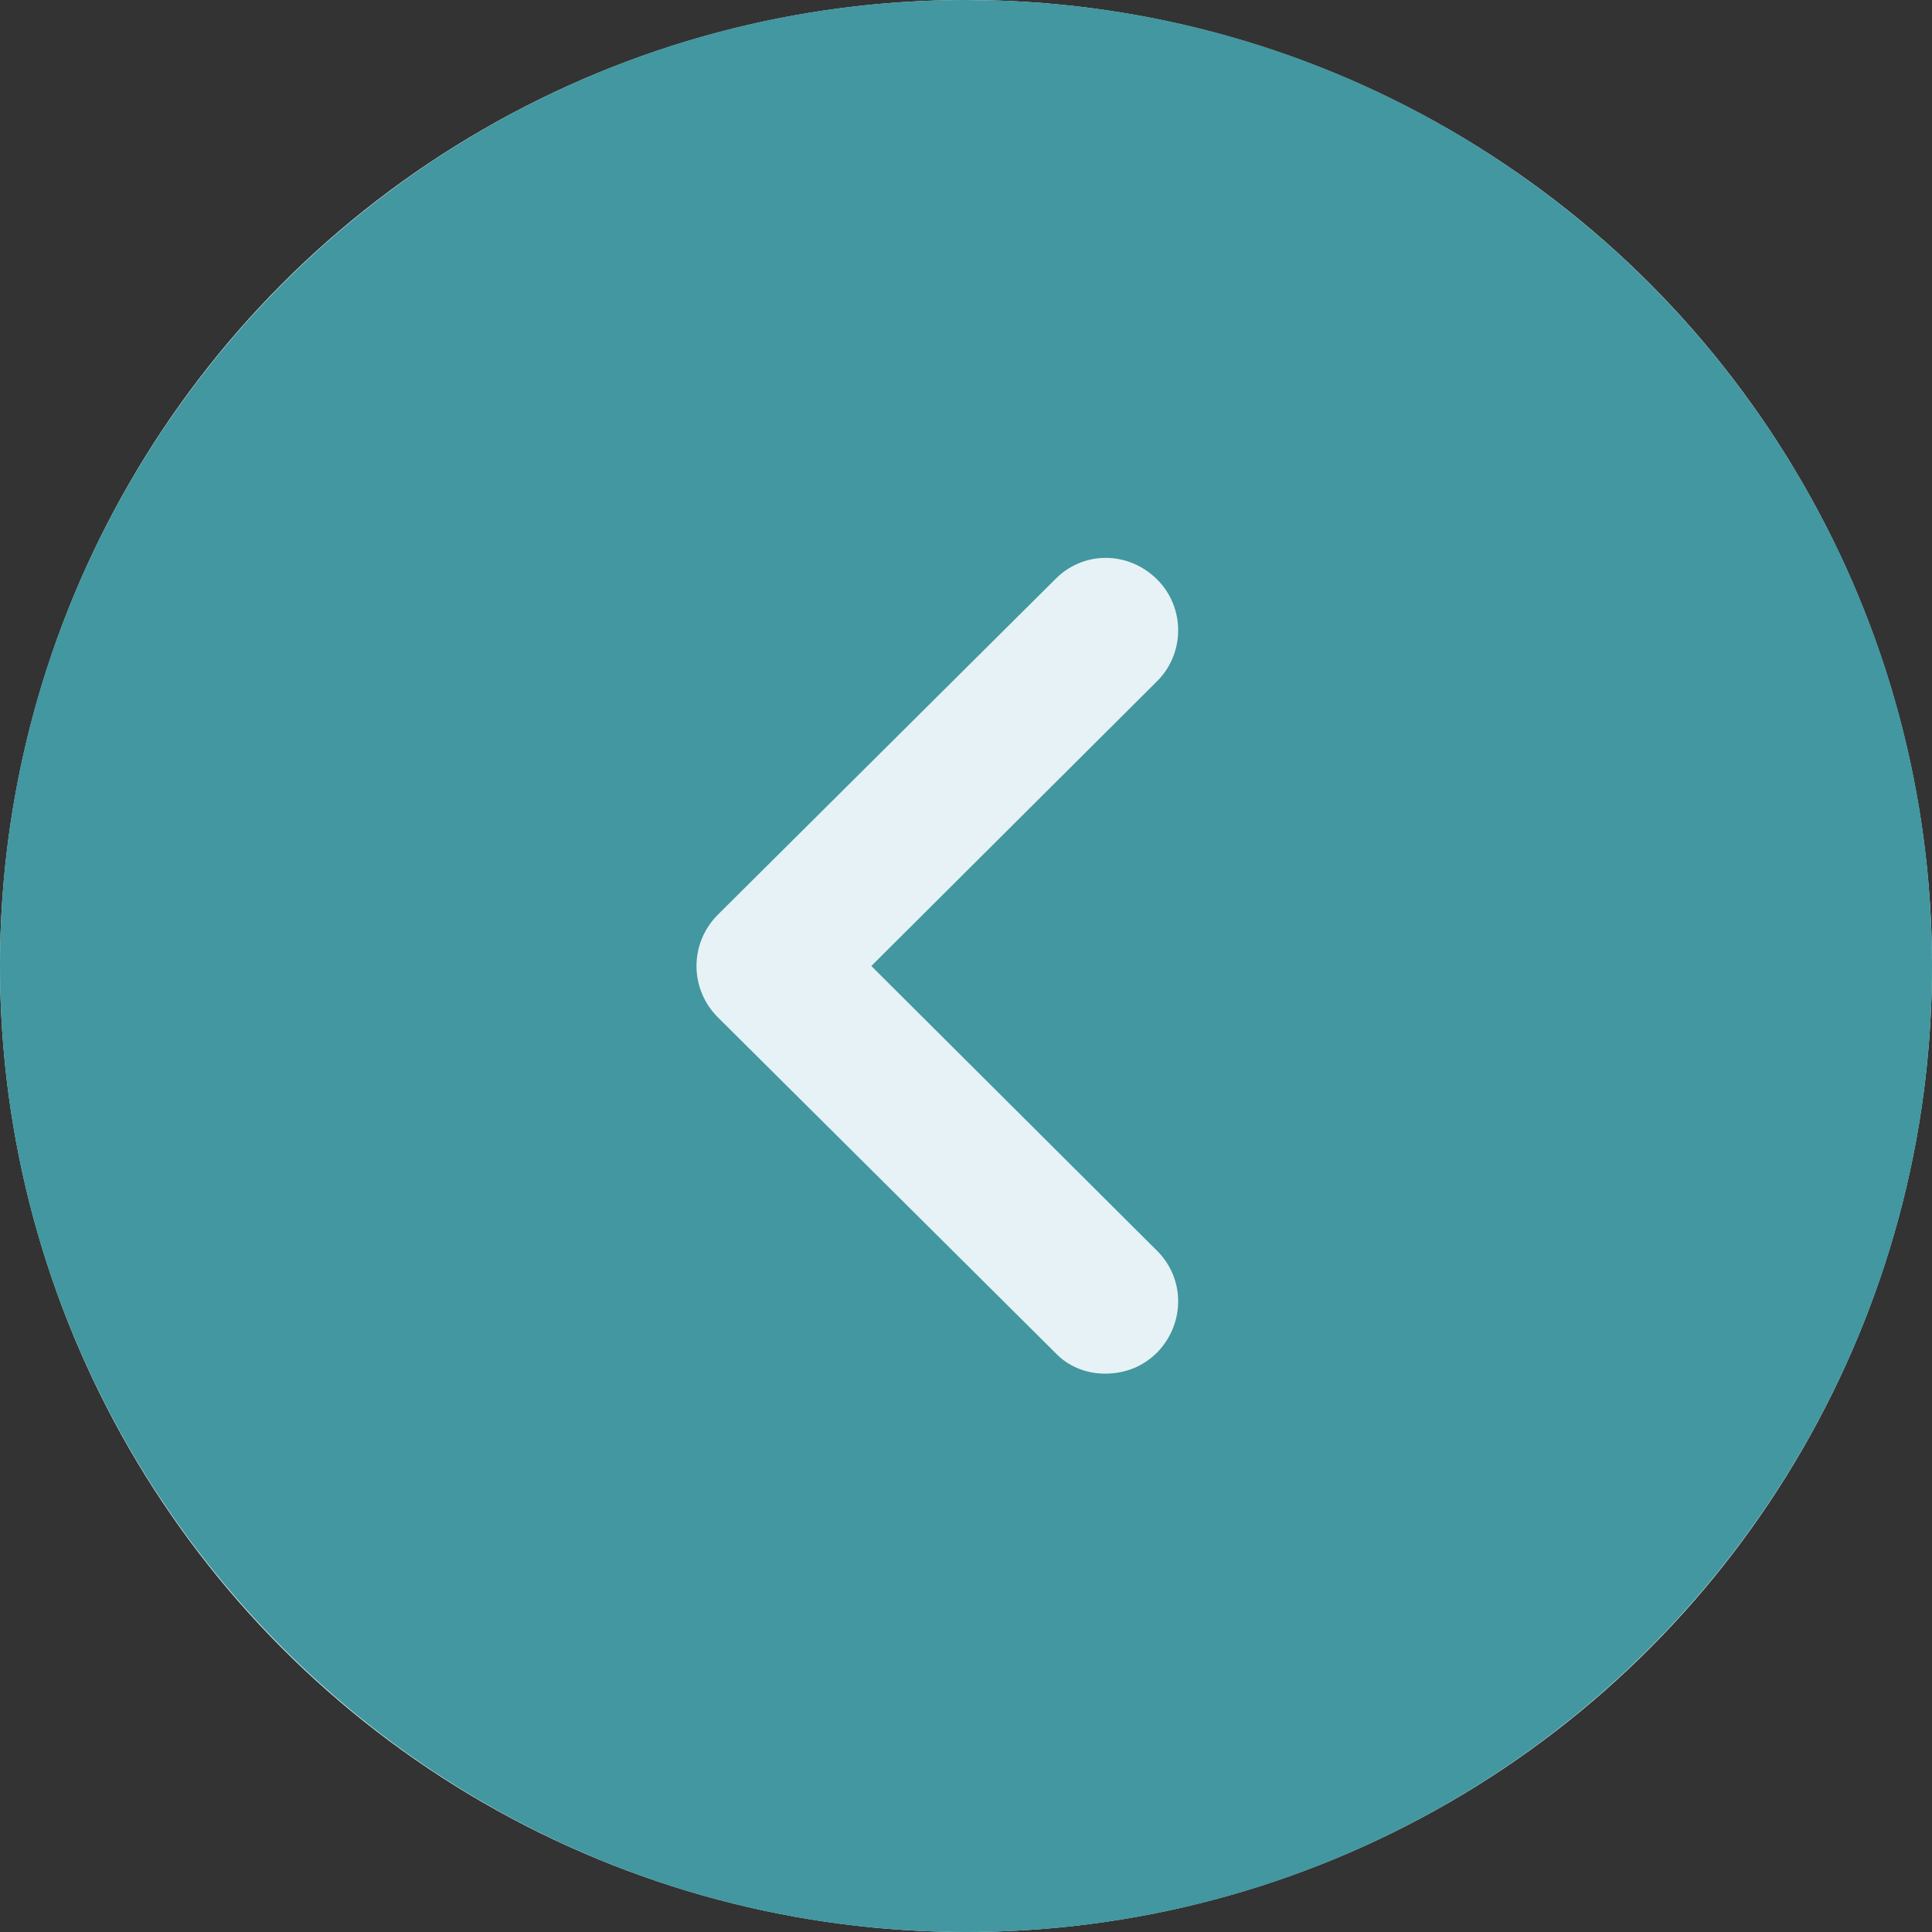 <svg width="36" height="36" viewBox="0 0 36 36" fill="none" xmlns="http://www.w3.org/2000/svg">
<rect x="0" y="0" width="36" height="36" fill="#333333" stroke="none"/>
<circle cx="18" cy="18" r="18" transform="rotate(-180 18 18)" fill="#E6F2F5"/>
<path fill-rule="evenodd" clip-rule="evenodd" d="M1.57361e-06 18C2.44224e-06 8.064 8.082 -2.44067e-06 18 -1.57361e-06L18.504 0.007C28.207 0.274 36 8.232 36 18C36 27.918 27.936 36 18 36C8.082 36 7.06551e-07 27.918 1.57361e-06 18ZM21.564 25.2C22.086 24.66 22.086 23.814 21.546 23.292L16.236 18L21.546 12.708C22.086 12.186 22.086 11.322 21.564 10.8C21.024 10.26 20.178 10.26 19.656 10.8L13.374 17.046C13.122 17.298 12.978 17.64 12.978 18C12.978 18.36 13.122 18.702 13.374 18.954L19.656 25.2C19.908 25.47 20.25 25.596 20.592 25.596C20.952 25.596 21.294 25.47 21.564 25.2Z" fill="#4297A0"/>
</svg>
